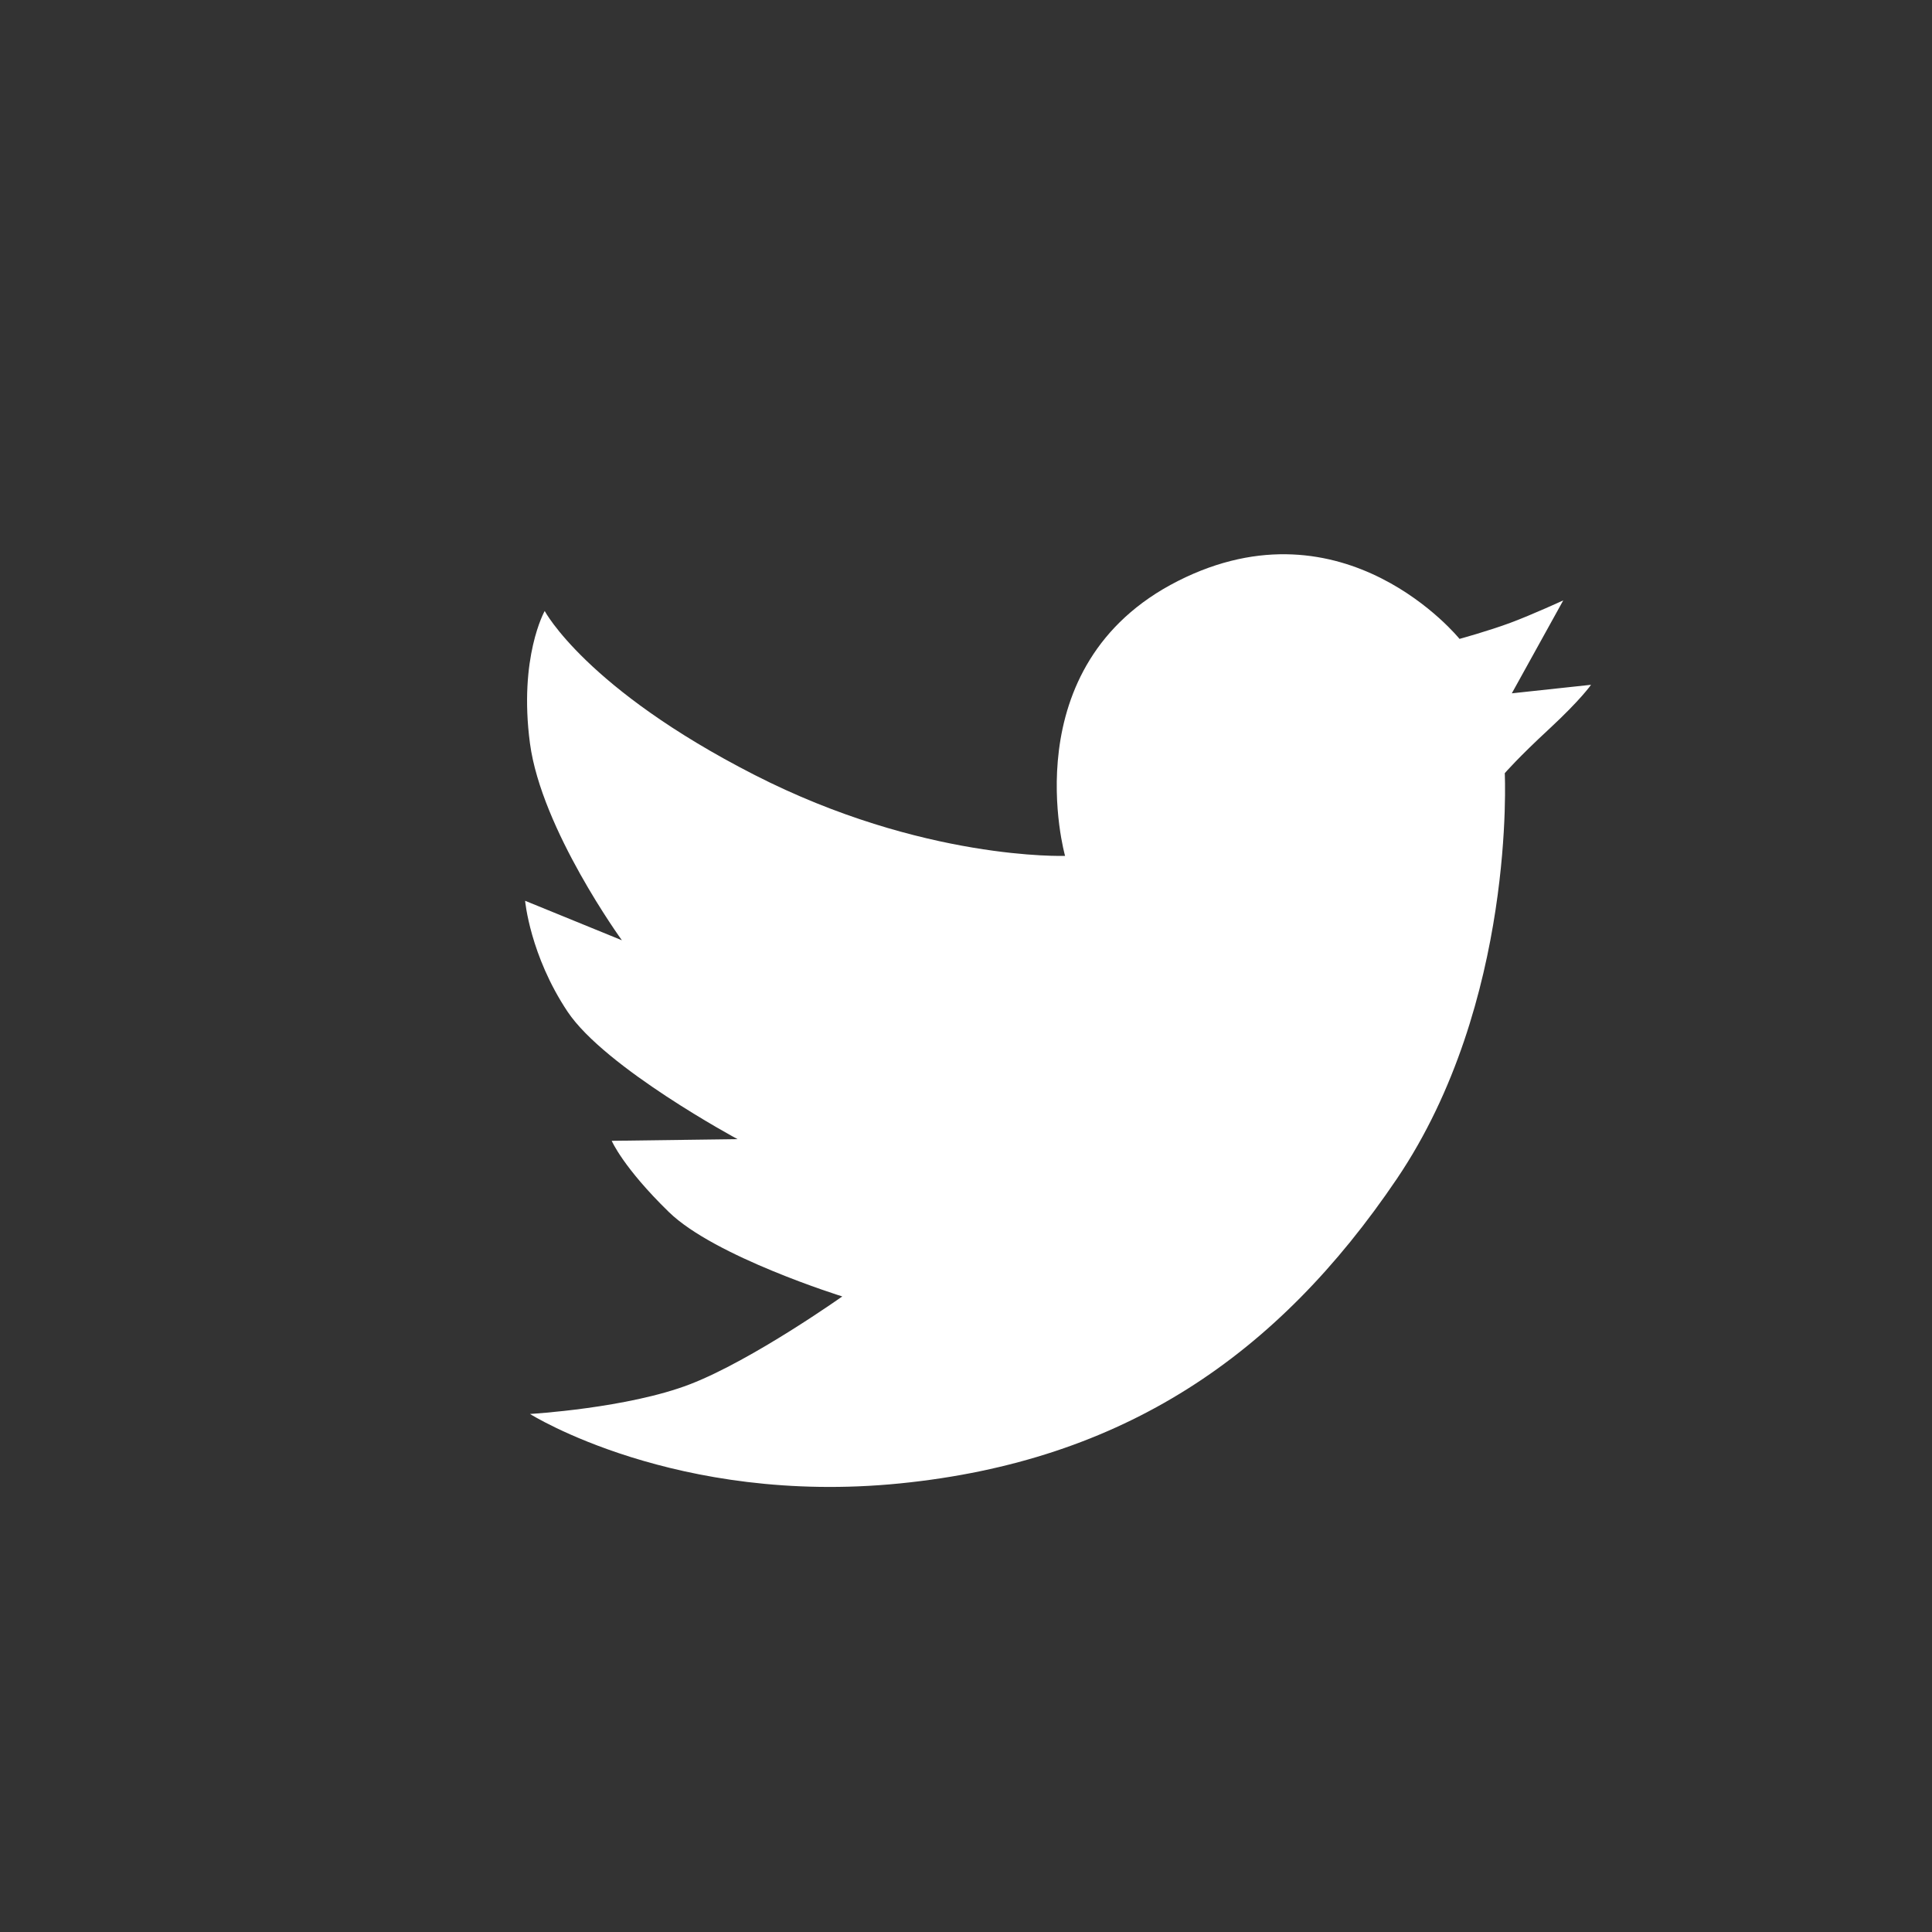 <?xml version="1.0" encoding="UTF-8"?>
<svg width="29px" height="29px" viewBox="0 0 29 29" version="1.1" xmlns="http://www.w3.org/2000/svg" xmlns:xlink="http://www.w3.org/1999/xlink">
    <rect x="0" y="0" width="29" height="29" fill="#333333" stroke="none"/>
    <title>foot_twitter_normal</title>
    <g id="顶部导航-英文" stroke="none" stroke-width="1" fill="none" fill-rule="evenodd">
        <g id="底部导航" transform="translate(-390, -477)" fill="#FFFFFF" fill-rule="nonzero">
            <g id="页尾" transform="translate(30, 201)">
                <g id="编组-14" transform="translate(0, 55)">
                    <g id="编组-8" transform="translate(360, 221)">
                        <g id="新浪微博" transform="translate(0.968, 0.968)">
                            <path d="M10.354,10.662 C12.883,11.955 15.019,11.879 15.019,11.879 C15.019,11.879 14.209,9.021 16.713,7.753 C19.217,6.486 20.94,8.622 20.94,8.622 C20.94,8.622 21.377,8.502 21.702,8.381 C22.028,8.26 22.497,8.044 22.497,8.044 L21.725,9.439 L22.914,9.311 C22.914,9.311 22.766,9.528 22.291,9.969 C21.815,10.409 21.619,10.638 21.619,10.638 C21.619,10.638 21.79,14.079 19.999,16.727 C18.209,19.374 15.896,20.964 12.536,21.299 C9.175,21.634 6.987,20.256 6.987,20.256 C6.987,20.256 8.456,20.171 9.392,19.809 C10.329,19.446 11.675,18.492 11.675,18.492 C11.675,18.492 9.76,17.897 9.072,17.225 C8.384,16.555 8.214,16.156 8.214,16.156 L10.103,16.131 C10.103,16.131 8.115,15.062 7.551,14.217 C6.987,13.371 6.914,12.553 6.914,12.553 L8.367,13.146 C8.367,13.146 7.16,11.484 6.987,10.191 C6.815,8.898 7.208,8.203 7.208,8.203 C7.208,8.203 7.825,9.369 10.354,10.662 Z" id="路径"></path>
                        </g>
                    </g>
                </g>
            </g>
        </g>
    </g>
</svg>